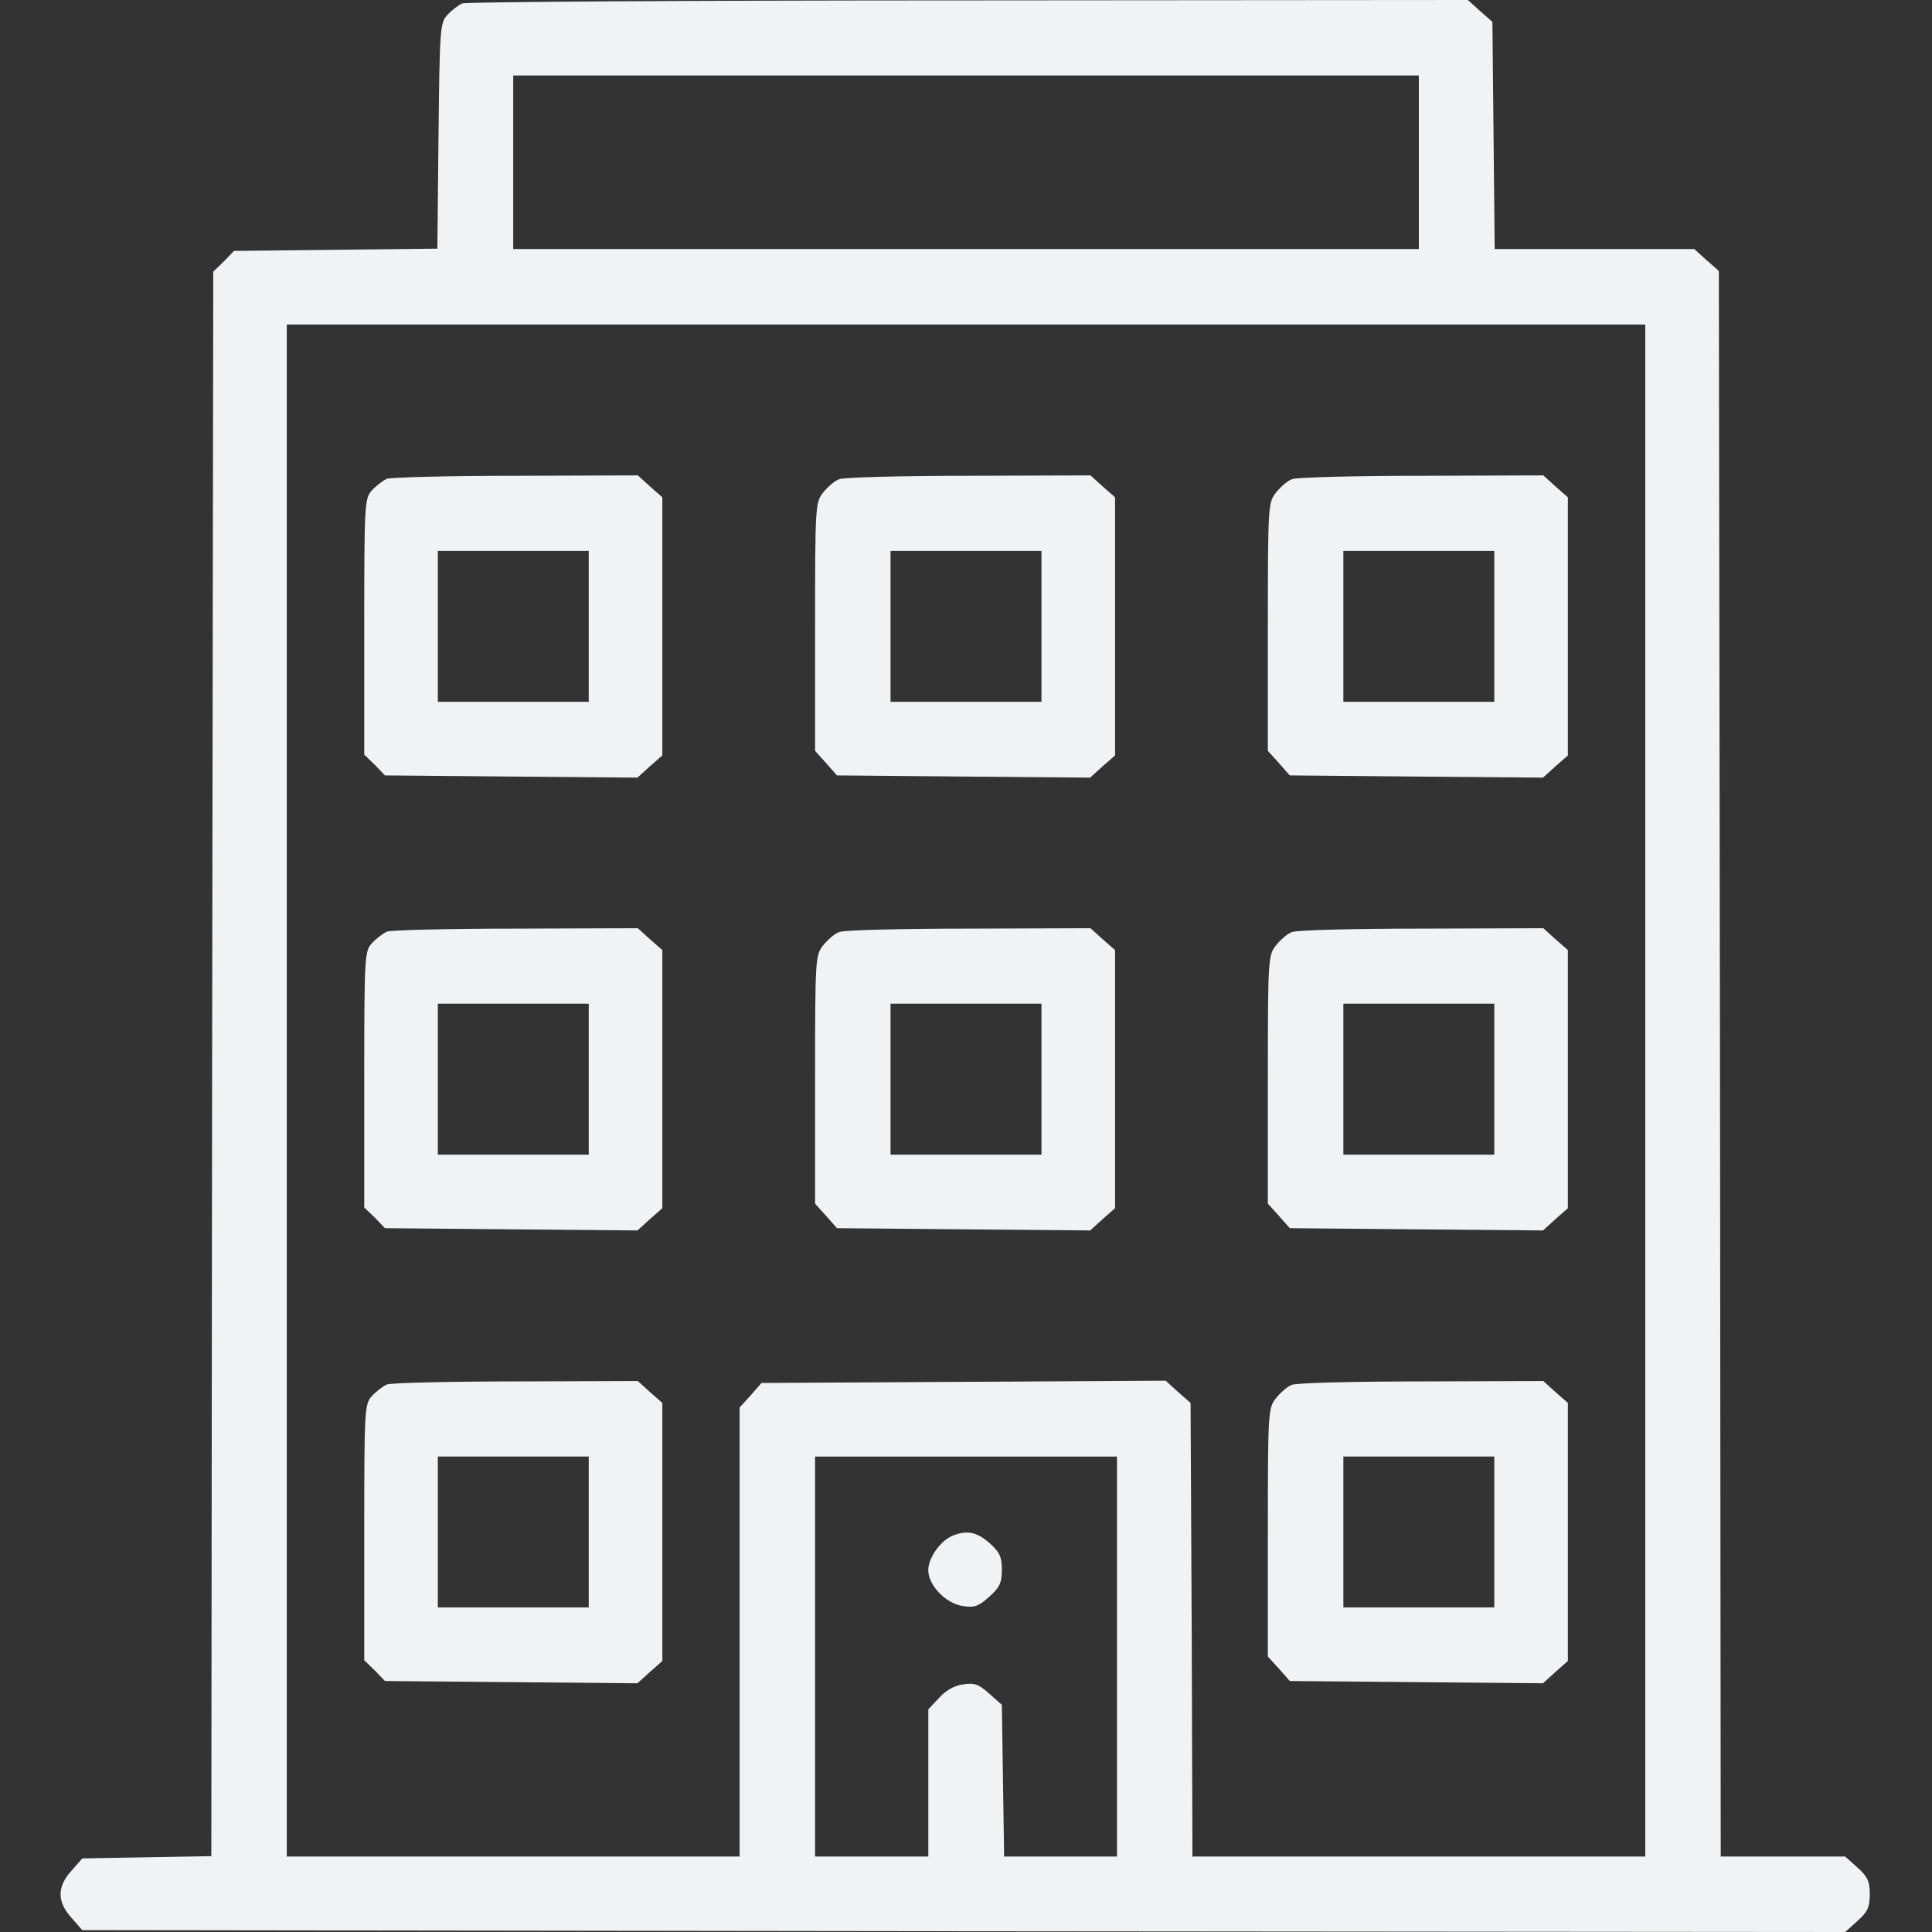 <svg width="34" height="34" viewBox="0 0 34 34" fill="none" xmlns="http://www.w3.org/2000/svg">
<rect x="0" y="0" width="34" height="34" fill="#333333" stroke="none"/>
<path d="M8.135 0.06C8.062 0.093 7.943 0.186 7.87 0.266C7.744 0.405 7.737 0.518 7.717 2.397L7.697 4.376L5.911 4.396L4.118 4.416L3.938 4.602L3.753 4.781L3.733 18.727L3.719 32.665L2.584 32.685L1.448 32.705L1.256 32.924C1.003 33.203 1.003 33.469 1.256 33.748L1.448 33.967L16.961 33.987L32.473 34L32.686 33.807C32.865 33.648 32.905 33.568 32.905 33.336C32.905 33.103 32.865 33.024 32.686 32.864L32.473 32.672H31.378H30.282L30.269 18.72L30.249 4.768L30.029 4.575L29.817 4.383H28.057H26.304L26.284 2.384L26.264 0.385L26.045 0.193L25.833 0L17.047 0.007C12.219 0.007 8.208 0.033 8.135 0.06ZM24.969 2.855V4.383H17.001H9.032V2.855V1.328H17.001H24.969V2.855ZM28.954 19.191V32.672H24.969H20.985L20.972 28.681L20.952 24.69L20.733 24.497L20.514 24.298L16.961 24.318L13.401 24.338L13.209 24.557L13.016 24.77V28.721V32.672H9.032H5.047V19.191V5.711H17.001H28.954V19.191ZM19.657 29.152V32.672H18.667H17.671L17.651 31.337L17.631 30.002L17.406 29.803C17.22 29.637 17.147 29.61 16.941 29.644C16.788 29.664 16.635 29.757 16.523 29.883L16.337 30.082V31.377V32.672H15.34H14.344V29.152V25.633H17.001H19.657V29.152Z" fill="#F0F2F3"/>
<path d="M6.809 8.426C6.736 8.459 6.616 8.552 6.543 8.632C6.417 8.771 6.41 8.871 6.41 11.029V13.28L6.596 13.46L6.775 13.646L9 13.666L11.218 13.685L11.437 13.486L11.656 13.294V11.023V8.752L11.437 8.559L11.225 8.366L9.08 8.373C7.904 8.373 6.882 8.4 6.809 8.426ZM10.361 11.023V12.351H9.033H7.705V11.023V9.695H9.033H10.361V11.023Z" fill="#F0F2F3"/>
<path d="M14.769 8.433C14.689 8.459 14.563 8.572 14.483 8.672C14.35 8.845 14.344 8.904 14.344 11.029V13.214L14.536 13.427L14.729 13.646L16.96 13.666L19.185 13.685L19.404 13.486L19.623 13.294V11.023V8.752L19.404 8.559L19.191 8.366L17.047 8.373C15.871 8.373 14.842 8.4 14.769 8.433ZM18.328 11.023V12.351H17H15.672V11.023V9.695H17H18.328V11.023Z" fill="#F0F2F3"/>
<path d="M22.738 8.433C22.658 8.459 22.532 8.572 22.452 8.672C22.319 8.845 22.312 8.904 22.312 11.029V13.214L22.505 13.427L22.698 13.646L24.929 13.666L27.154 13.685L27.373 13.486L27.592 13.294V11.023V8.752L27.373 8.559L27.16 8.366L25.015 8.373C23.84 8.373 22.811 8.4 22.738 8.433ZM26.297 11.023V12.351H24.969H23.641V11.023V9.695H24.969H26.297V11.023Z" fill="#F0F2F3"/>
<path d="M6.809 16.395C6.736 16.428 6.616 16.521 6.543 16.601C6.417 16.74 6.41 16.84 6.41 18.998V21.249L6.596 21.428L6.775 21.614L9 21.634L11.218 21.654L11.437 21.455L11.656 21.262V18.991V16.72L11.437 16.528L11.225 16.335L9.08 16.342C7.904 16.342 6.882 16.368 6.809 16.395ZM10.361 18.991V20.32H9.033H7.705V18.991V17.663H9.033H10.361V18.991Z" fill="#F0F2F3"/>
<path d="M14.769 16.402C14.689 16.428 14.563 16.541 14.483 16.641C14.35 16.813 14.344 16.873 14.344 18.998V21.183L14.536 21.395L14.729 21.614L16.96 21.634L19.185 21.654L19.404 21.455L19.623 21.262V18.991V16.72L19.404 16.528L19.191 16.335L17.047 16.342C15.871 16.342 14.842 16.368 14.769 16.402ZM18.328 18.991V20.32H17H15.672V18.991V17.663H17H18.328V18.991Z" fill="#F0F2F3"/>
<path d="M22.738 16.402C22.658 16.428 22.532 16.541 22.452 16.641C22.319 16.813 22.312 16.873 22.312 18.998V21.183L22.505 21.395L22.698 21.614L24.929 21.634L27.154 21.654L27.373 21.455L27.592 21.262V18.991V16.72L27.373 16.528L27.16 16.335L25.015 16.342C23.84 16.342 22.811 16.368 22.738 16.402ZM26.297 18.991V20.32H24.969H23.641V18.991V17.663H24.969H26.297V18.991Z" fill="#F0F2F3"/>
<path d="M6.809 24.364C6.736 24.397 6.616 24.49 6.543 24.57C6.417 24.709 6.41 24.809 6.41 26.967V29.218L6.596 29.397L6.775 29.583L9 29.603L11.218 29.623L11.437 29.424L11.656 29.231V26.96V24.689L11.437 24.497L11.225 24.304L9.08 24.311C7.904 24.311 6.882 24.337 6.809 24.364ZM10.361 26.96V28.288H9.033H7.705V26.96V25.632H9.033H10.361V26.96Z" fill="#F0F2F3"/>
<path d="M22.738 24.37C22.658 24.397 22.532 24.51 22.452 24.609C22.319 24.782 22.312 24.842 22.312 26.967V29.152L22.505 29.364L22.698 29.583L24.929 29.603L27.154 29.623L27.373 29.424L27.592 29.231V26.96V24.689L27.373 24.497L27.16 24.304L25.015 24.311C23.84 24.311 22.811 24.337 22.738 24.37ZM26.297 26.96V28.288H24.969H23.641V26.96V25.632H24.969H26.297V26.96Z" fill="#F0F2F3"/>
<path d="M16.761 27.028C16.548 27.114 16.336 27.42 16.336 27.632C16.336 27.898 16.641 28.216 16.94 28.263C17.146 28.296 17.219 28.27 17.405 28.104C17.591 27.938 17.631 27.858 17.631 27.625C17.631 27.393 17.591 27.313 17.412 27.154C17.193 26.961 17.013 26.922 16.761 27.028Z" fill="#F0F2F3"/>
</svg>
